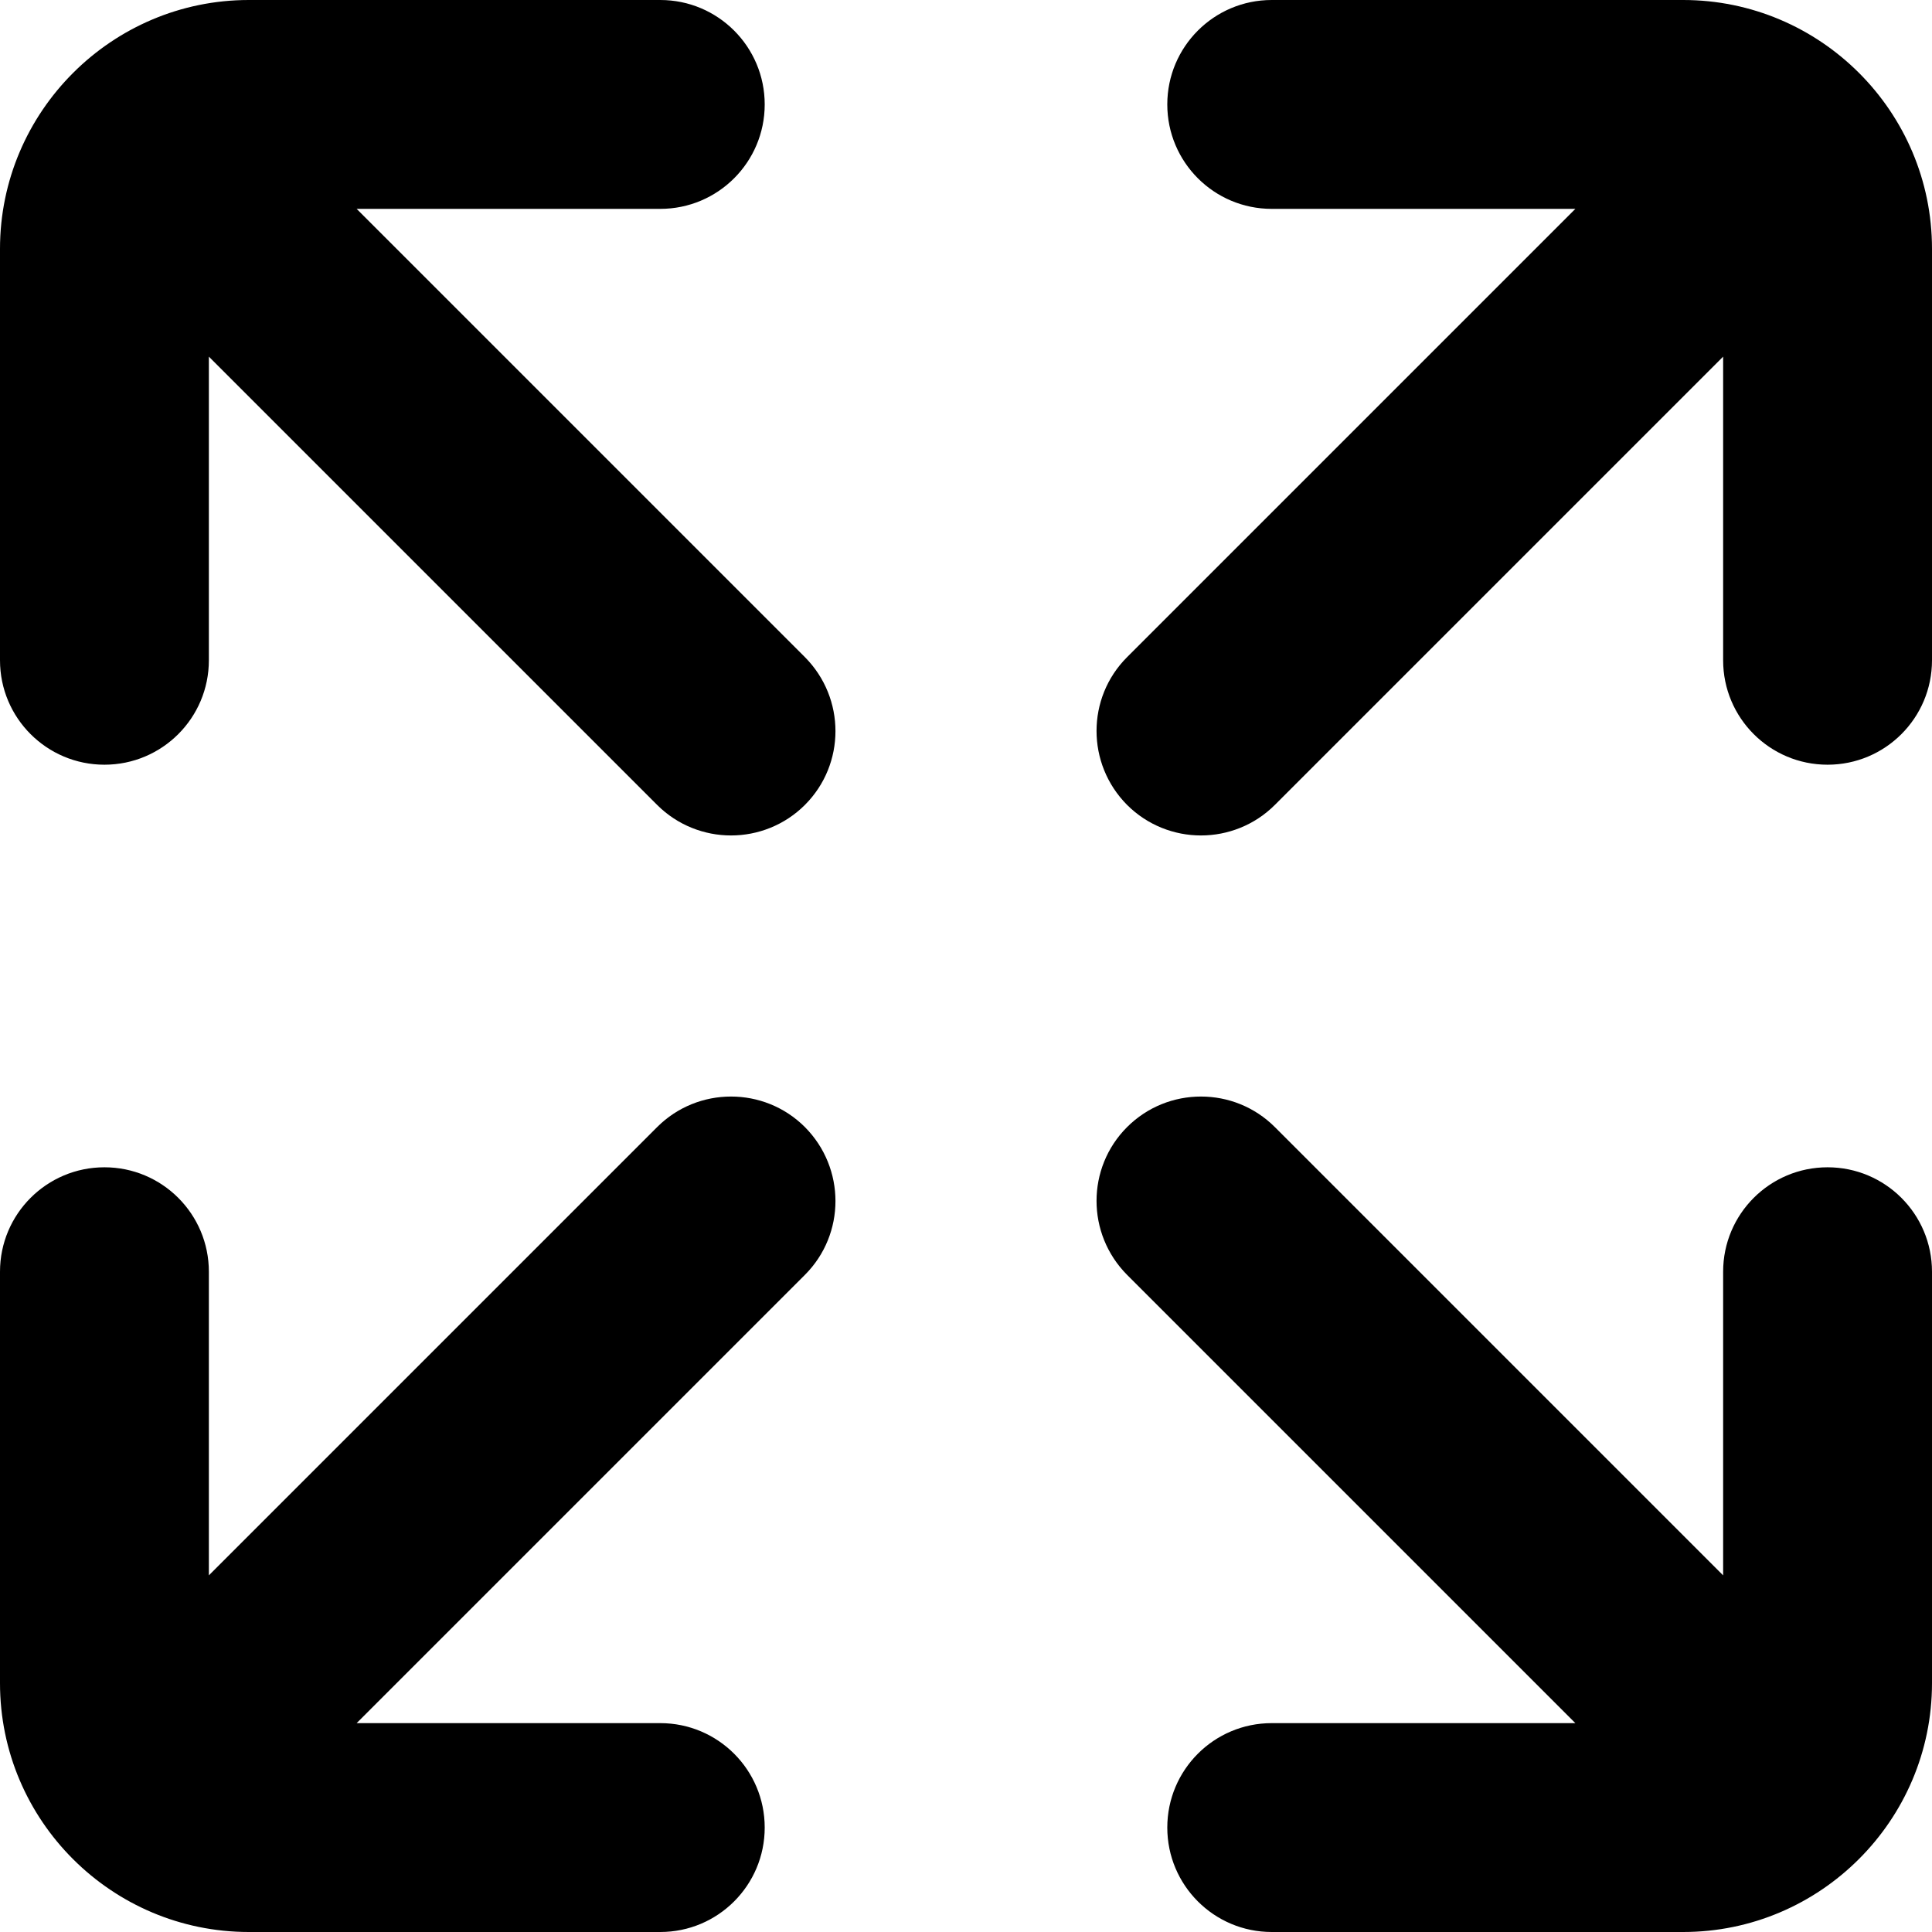 <svg width="74" height="74" viewBox="0 0 74 74" fill="none" xmlns="http://www.w3.org/2000/svg">
<path d="M74 9.53C74 4.27 69.72 0 64.47 0H48.71C46.5 0 44.71 1.79 44.71 4C44.71 6.21 46.5 8 48.71 8H60.34L43.17 25.17C41.61 26.73 41.61 29.26 43.17 30.83C43.95 31.61 44.98 32 46 32C47.02 32 48.05 31.61 48.83 30.83L66 13.66V25.29C66 27.5 67.79 29.29 70 29.29C72.21 29.29 74 27.5 74 25.29V9.53Z" fill="black"/>
<path d="M74 64.47V48.71C74 46.5 72.21 44.71 70 44.71C67.79 44.71 66 46.5 66 48.71V60.34L48.83 43.17C47.27 41.61 44.73 41.61 43.17 43.17C41.61 44.73 41.61 47.26 43.17 48.83L60.34 66H48.71C46.5 66 44.71 67.79 44.71 70C44.71 72.21 46.5 74 48.71 74H64.47C69.72 74 74 69.72 74 64.47Z" fill="black"/>
<path d="M25.17 43.17L8 60.34V48.71C8 46.5 6.21 44.71 4 44.71C1.79 44.71 0 46.5 0 48.71V64.47C0 69.73 4.28 74 9.53 74H25.29C27.5 74 29.29 72.21 29.29 70C29.29 67.79 27.5 66 25.29 66H13.66L30.83 48.83C32.39 47.27 32.39 44.74 30.83 43.17C29.27 41.61 26.73 41.61 25.17 43.17Z" fill="black"/>
<path d="M13.66 8H25.29C27.5 8 29.29 6.21 29.29 4C29.29 1.79 27.5 0 25.29 0H9.53C4.28 0 0 4.28 0 9.53V25.29C0 27.5 1.79 29.29 4 29.29C6.21 29.29 8 27.5 8 25.29V13.66L25.17 30.83C25.95 31.61 26.98 32 28 32C29.02 32 30.05 31.61 30.83 30.83C32.39 29.27 32.39 26.74 30.83 25.17L13.66 8Z" fill="black"/>
</svg>
